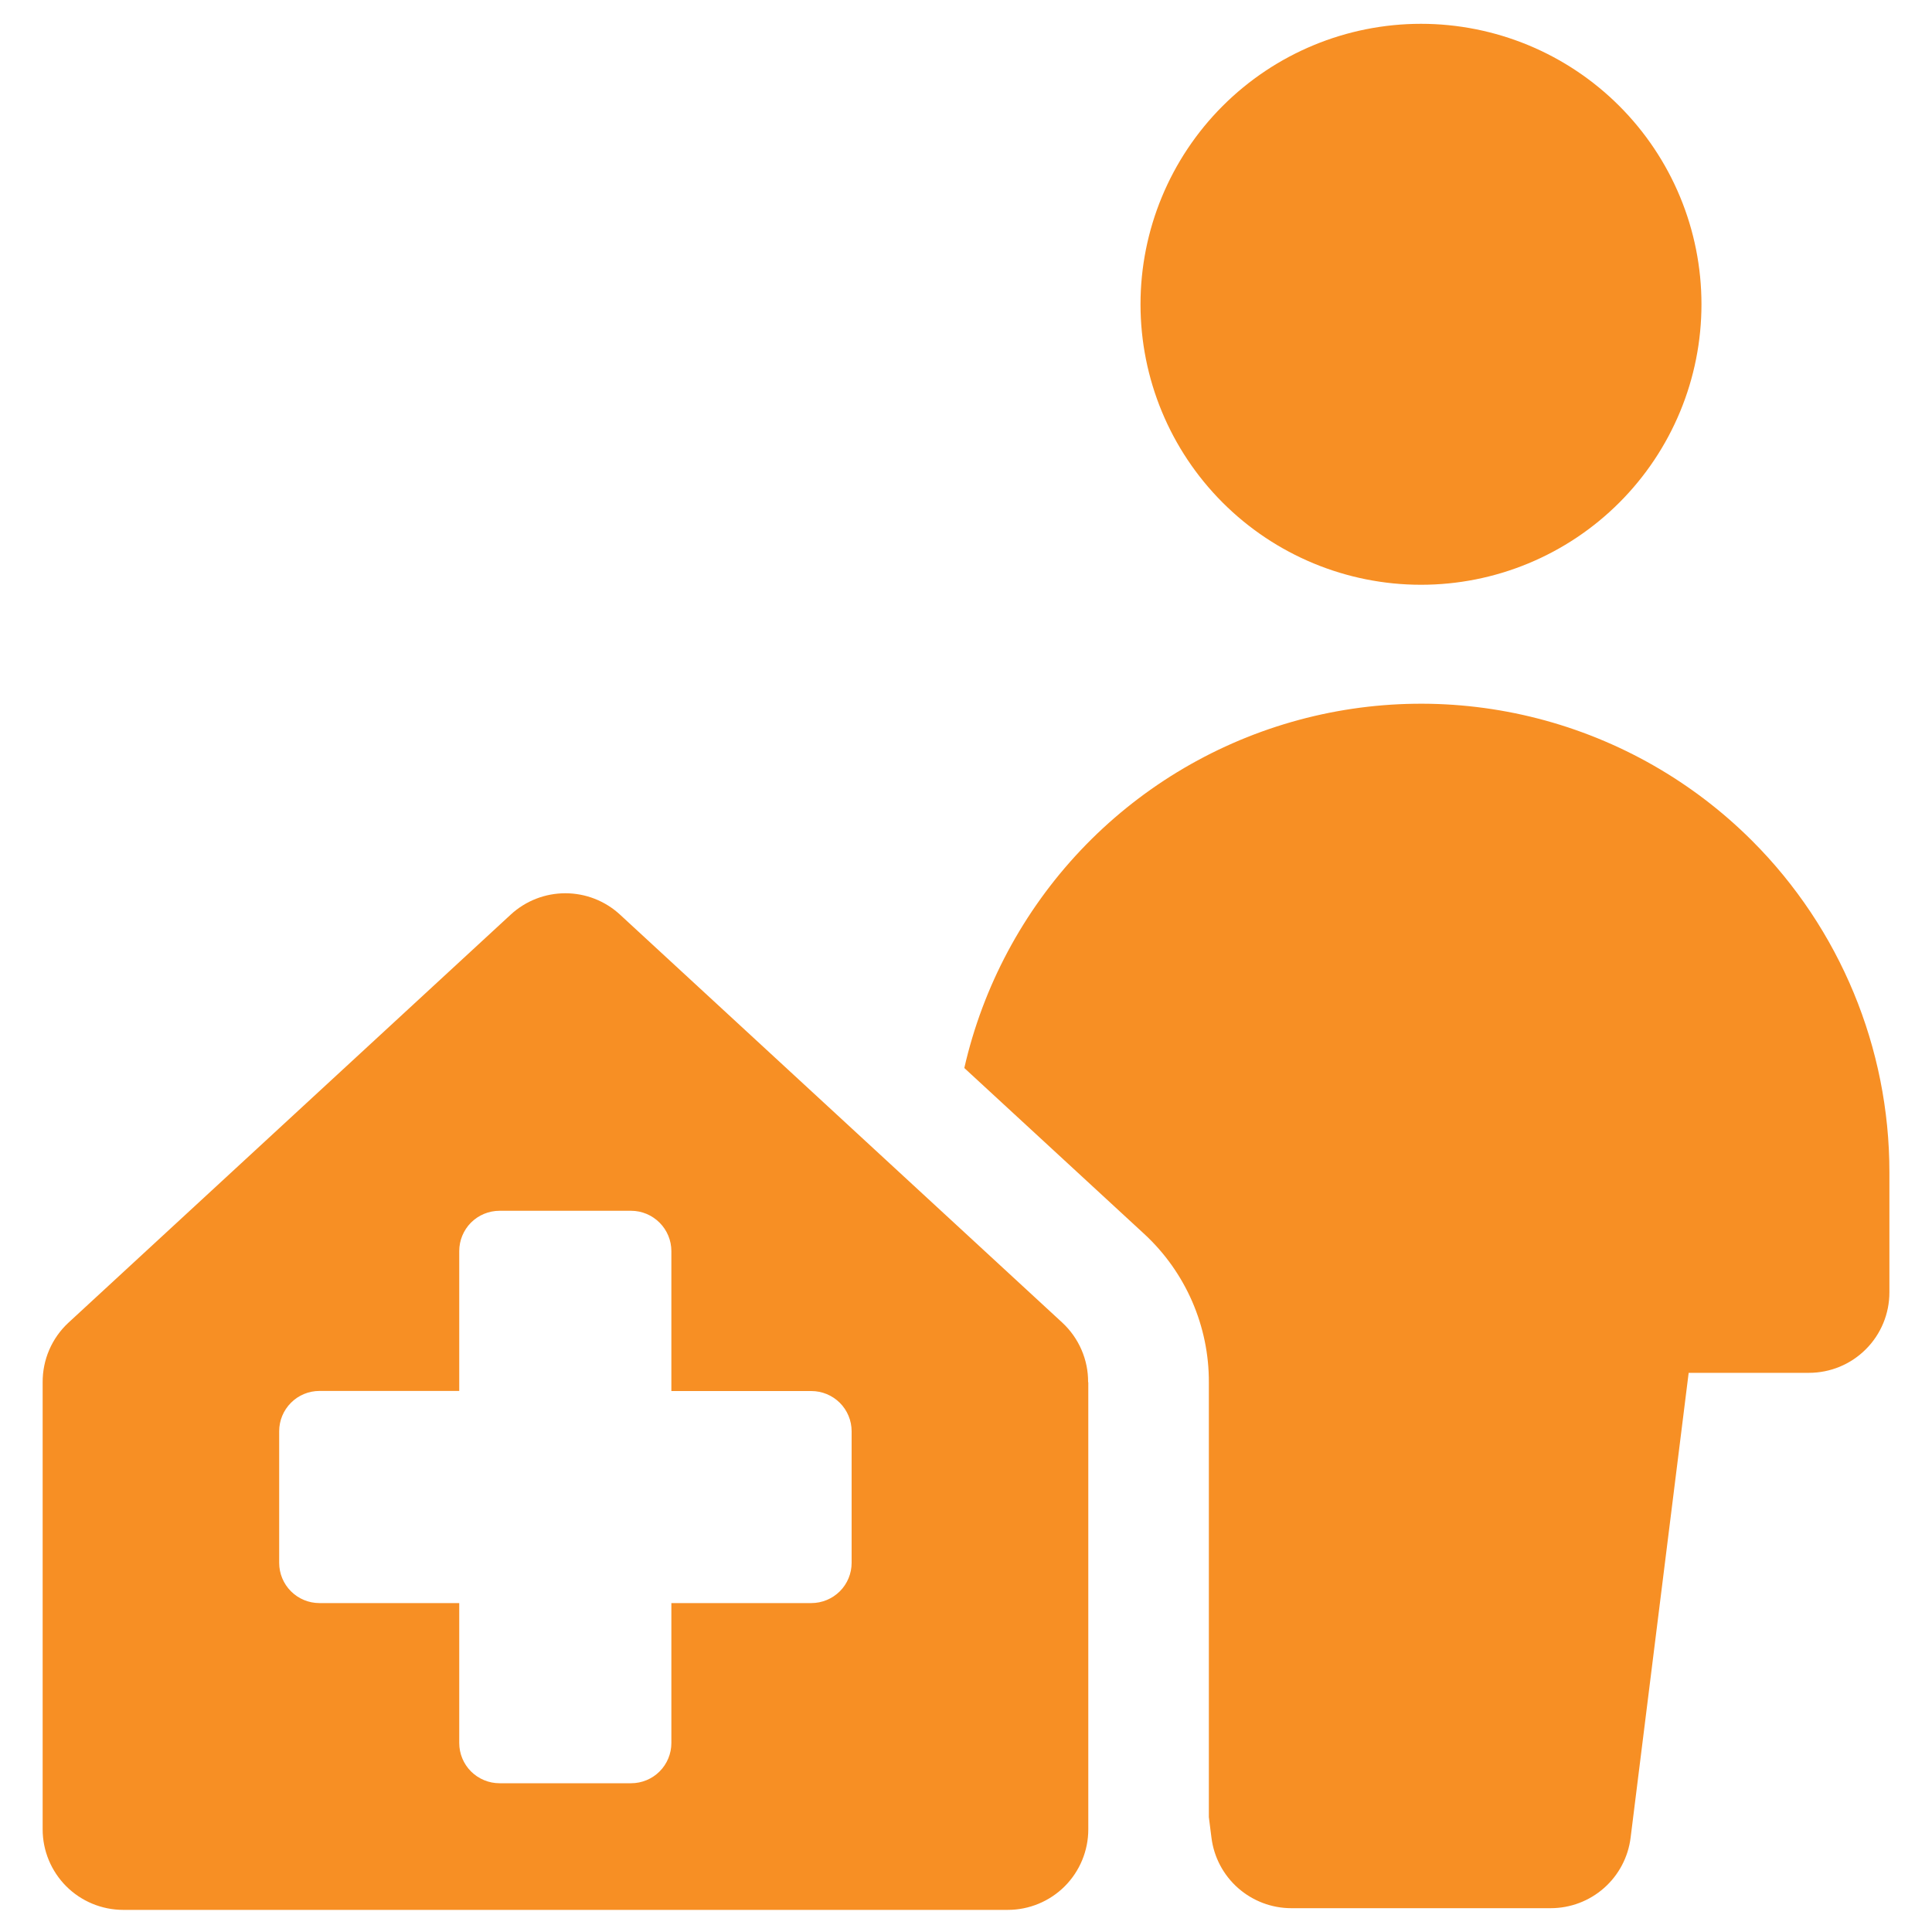 <svg width="40" height="40" viewBox="0 0 40 40" fill="none" xmlns="http://www.w3.org/2000/svg">
<path fill-rule="evenodd" clip-rule="evenodd" d="M29.42 12.107C30.183 12.107 30.938 11.957 31.642 11.665C32.347 11.373 32.987 10.945 33.526 10.406C34.065 9.867 34.493 9.227 34.785 8.522C35.077 7.818 35.227 7.063 35.227 6.3C35.227 5.538 35.077 4.782 34.785 4.078C34.493 3.373 34.065 2.733 33.526 2.194C32.987 1.655 32.347 1.227 31.642 0.935C30.938 0.644 30.183 0.493 29.42 0.493C27.88 0.493 26.403 1.105 25.314 2.194C24.225 3.283 23.613 4.76 23.613 6.3C23.613 7.84 24.225 9.317 25.314 10.406C26.403 11.495 27.88 12.107 29.42 12.107ZM36.278 17.41C38.096 19.229 39.118 21.695 39.118 24.267V26.757C39.118 27.199 38.943 27.623 38.63 27.935C38.318 28.248 37.894 28.423 37.452 28.423H34.962L33.76 38.047C33.71 38.45 33.514 38.821 33.209 39.09C32.904 39.359 32.511 39.507 32.105 39.507H26.735C26.329 39.507 25.937 39.358 25.632 39.089C25.328 38.821 25.132 38.45 25.082 38.047L25.028 37.622V28.623C25.031 28.047 24.913 27.477 24.684 26.948C24.454 26.419 24.118 25.944 23.695 25.552L19.965 22.112C20.35 20.422 21.182 18.866 22.372 17.606C23.563 16.346 25.069 15.429 26.735 14.949C28.4 14.469 30.164 14.444 31.843 14.877C33.521 15.31 35.053 16.184 36.278 17.41ZM22.528 28.617C22.53 28.386 22.483 28.157 22.391 27.945C22.299 27.733 22.164 27.542 21.995 27.385L12.835 18.935C12.527 18.651 12.124 18.494 11.705 18.494C11.286 18.494 10.883 18.651 10.575 18.935L1.417 27.385C1.247 27.542 1.112 27.733 1.02 27.946C0.928 28.158 0.882 28.387 0.883 28.618V37.875C0.883 38.317 1.059 38.74 1.371 39.053C1.683 39.365 2.107 39.541 2.548 39.542H20.865C21.307 39.542 21.731 39.366 22.044 39.054C22.356 38.741 22.532 38.317 22.532 37.875V28.617H22.528ZM13.067 25.068H10.342C10.121 25.068 9.909 25.156 9.752 25.312C9.596 25.469 9.508 25.681 9.508 25.902V28.798H6.613C6.392 28.798 6.18 28.886 6.024 29.043C5.868 29.199 5.78 29.411 5.78 29.632V32.357C5.78 32.578 5.868 32.79 6.024 32.946C6.18 33.102 6.392 33.19 6.613 33.19H9.508V36.087C9.508 36.308 9.596 36.52 9.752 36.676C9.909 36.832 10.121 36.92 10.342 36.92H13.067C13.288 36.92 13.5 36.832 13.656 36.676C13.812 36.52 13.9 36.308 13.9 36.087V33.19H16.798C17.019 33.19 17.231 33.102 17.388 32.946C17.544 32.79 17.632 32.578 17.632 32.357V29.633C17.632 29.412 17.544 29.2 17.388 29.044C17.231 28.888 17.019 28.8 16.798 28.8H13.9V25.903C13.9 25.682 13.812 25.47 13.656 25.314C13.5 25.158 13.288 25.068 13.067 25.068Z" fill="#F78F24"/>
</svg>
